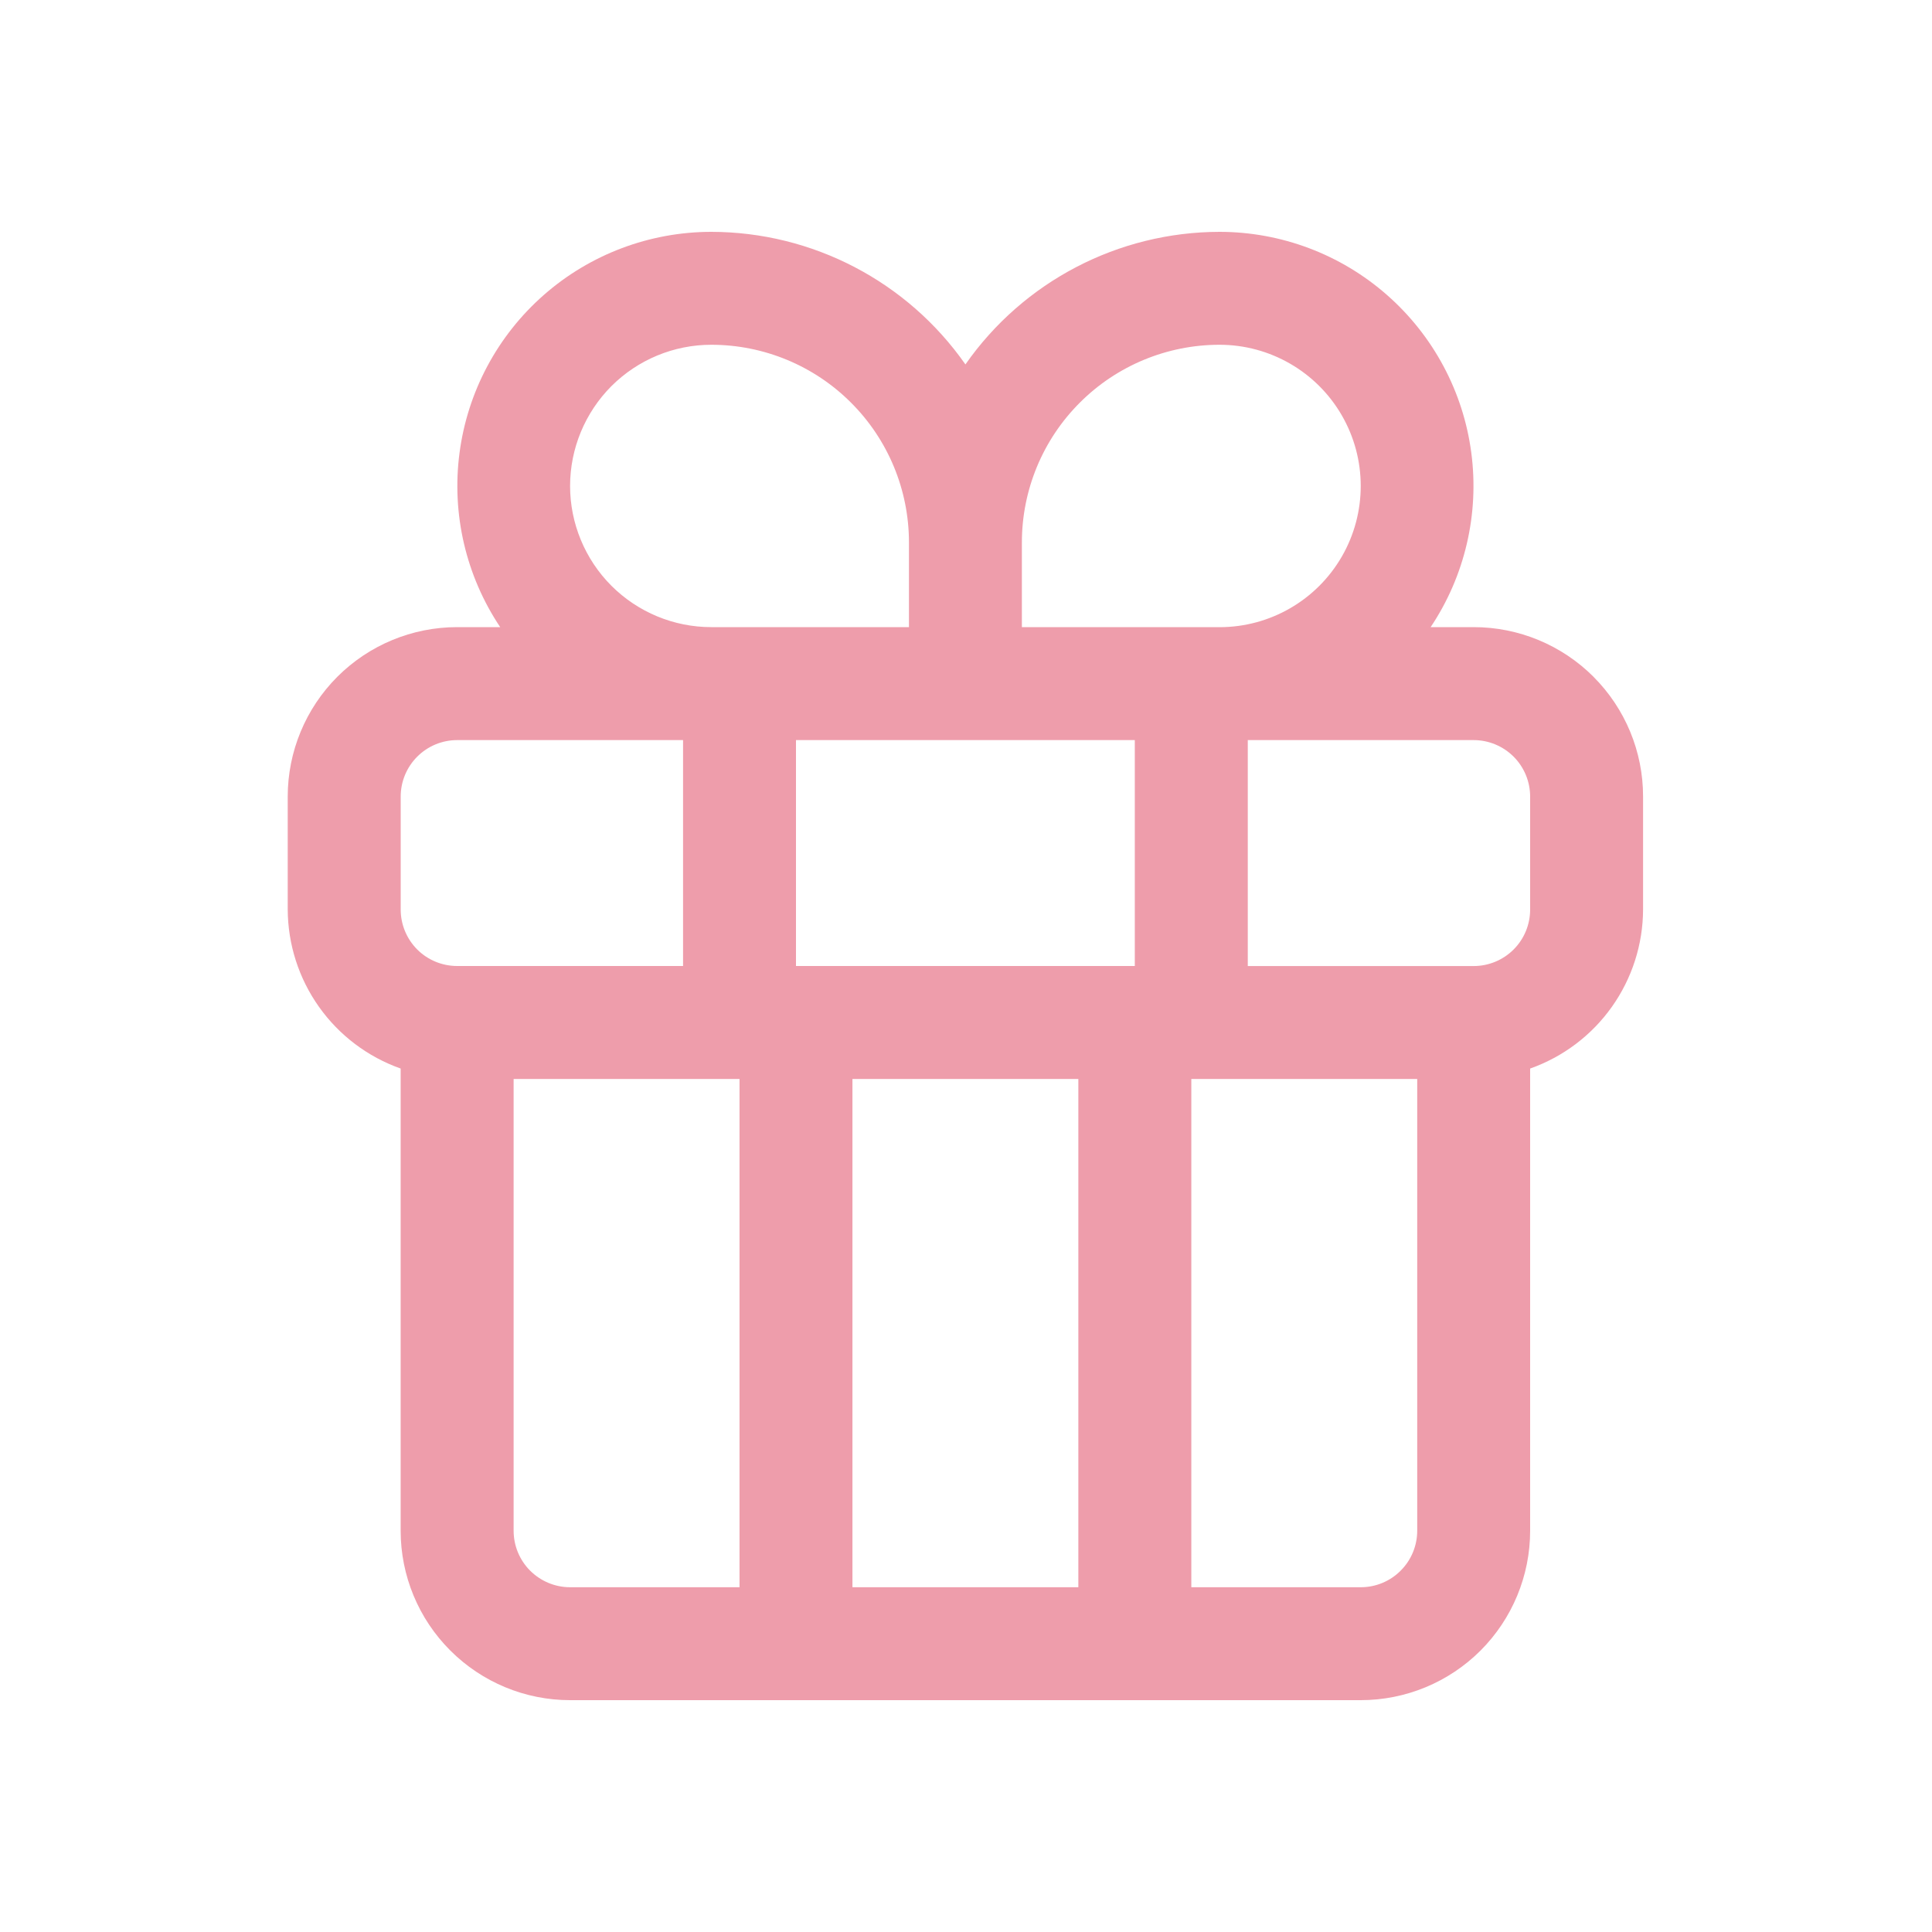 <svg width="40" height="40" viewBox="0 0 40 40" fill="none" xmlns="http://www.w3.org/2000/svg"><path d="M32.992 14.012C32.333 13.354 31.442 12.984 30.511 12.984H29.62C30.329 11.924 30.628 10.641 30.462 9.376C30.296 8.11 29.675 6.949 28.716 6.107C27.758 5.265 26.525 4.801 25.25 4.8C23.153 4.803 21.189 5.827 19.988 7.545C18.786 5.827 16.823 4.803 14.726 4.8C13.45 4.801 12.218 5.265 11.259 6.107C10.3 6.949 9.68 8.111 9.514 9.376C9.347 10.641 9.647 11.924 10.356 12.984H9.465C8.534 12.984 7.642 13.354 6.984 14.012C6.327 14.67 5.957 15.562 5.957 16.492V18.83C5.96 19.553 6.186 20.257 6.605 20.847C7.023 21.436 7.614 21.882 8.295 22.123V31.692C8.295 32.623 8.665 33.515 9.323 34.172C9.981 34.83 10.873 35.2 11.803 35.2H28.172C29.103 35.2 29.995 34.83 30.653 34.173C31.31 33.515 31.68 32.623 31.68 31.692V22.123C32.361 21.882 32.952 21.437 33.371 20.847C33.789 20.258 34.016 19.553 34.018 18.831V16.492C34.019 15.562 33.649 14.67 32.991 14.012L32.992 14.012ZM21.157 11.231C21.157 10.145 21.588 9.104 22.356 8.337C23.123 7.569 24.164 7.138 25.249 7.138C26.294 7.138 27.259 7.696 27.781 8.6C28.303 9.504 28.303 10.619 27.781 11.523C27.259 12.427 26.294 12.985 25.249 12.985L21.157 12.984L21.157 11.231ZM12.659 7.994C13.208 7.446 13.951 7.138 14.726 7.138C15.812 7.138 16.853 7.569 17.62 8.337C18.388 9.104 18.819 10.145 18.819 11.23V12.984L14.726 12.984C13.951 12.984 13.208 12.676 12.659 12.128C12.112 11.58 11.803 10.836 11.803 10.062C11.803 9.286 12.112 8.543 12.659 7.994L12.659 7.994ZM8.638 19.658C8.419 19.438 8.296 19.141 8.296 18.831V16.492C8.296 16.182 8.419 15.885 8.638 15.666C8.857 15.446 9.155 15.323 9.465 15.323H14.142V20L9.465 20C9.155 20 8.857 19.877 8.638 19.658ZM15.311 32.862H11.803C11.493 32.862 11.196 32.738 10.976 32.519C10.757 32.3 10.634 32.002 10.634 31.692V22.339H15.311L15.311 32.862ZM22.326 32.862H17.649V22.339H22.326L22.326 32.862ZM23.495 20H16.48V15.323H23.495V20ZM29.342 31.692C29.342 32.002 29.219 32.3 28.999 32.519C28.78 32.739 28.483 32.862 28.173 32.862H24.665V22.339H29.342L29.342 31.692ZM31.68 18.831C31.68 19.141 31.557 19.439 31.338 19.658C31.119 19.877 30.821 20.001 30.511 20.001H25.834V15.323H30.511C30.821 15.323 31.119 15.447 31.338 15.666C31.557 15.885 31.68 16.183 31.68 16.493L31.68 18.831Z" fill="#EE9DAB"/></svg>